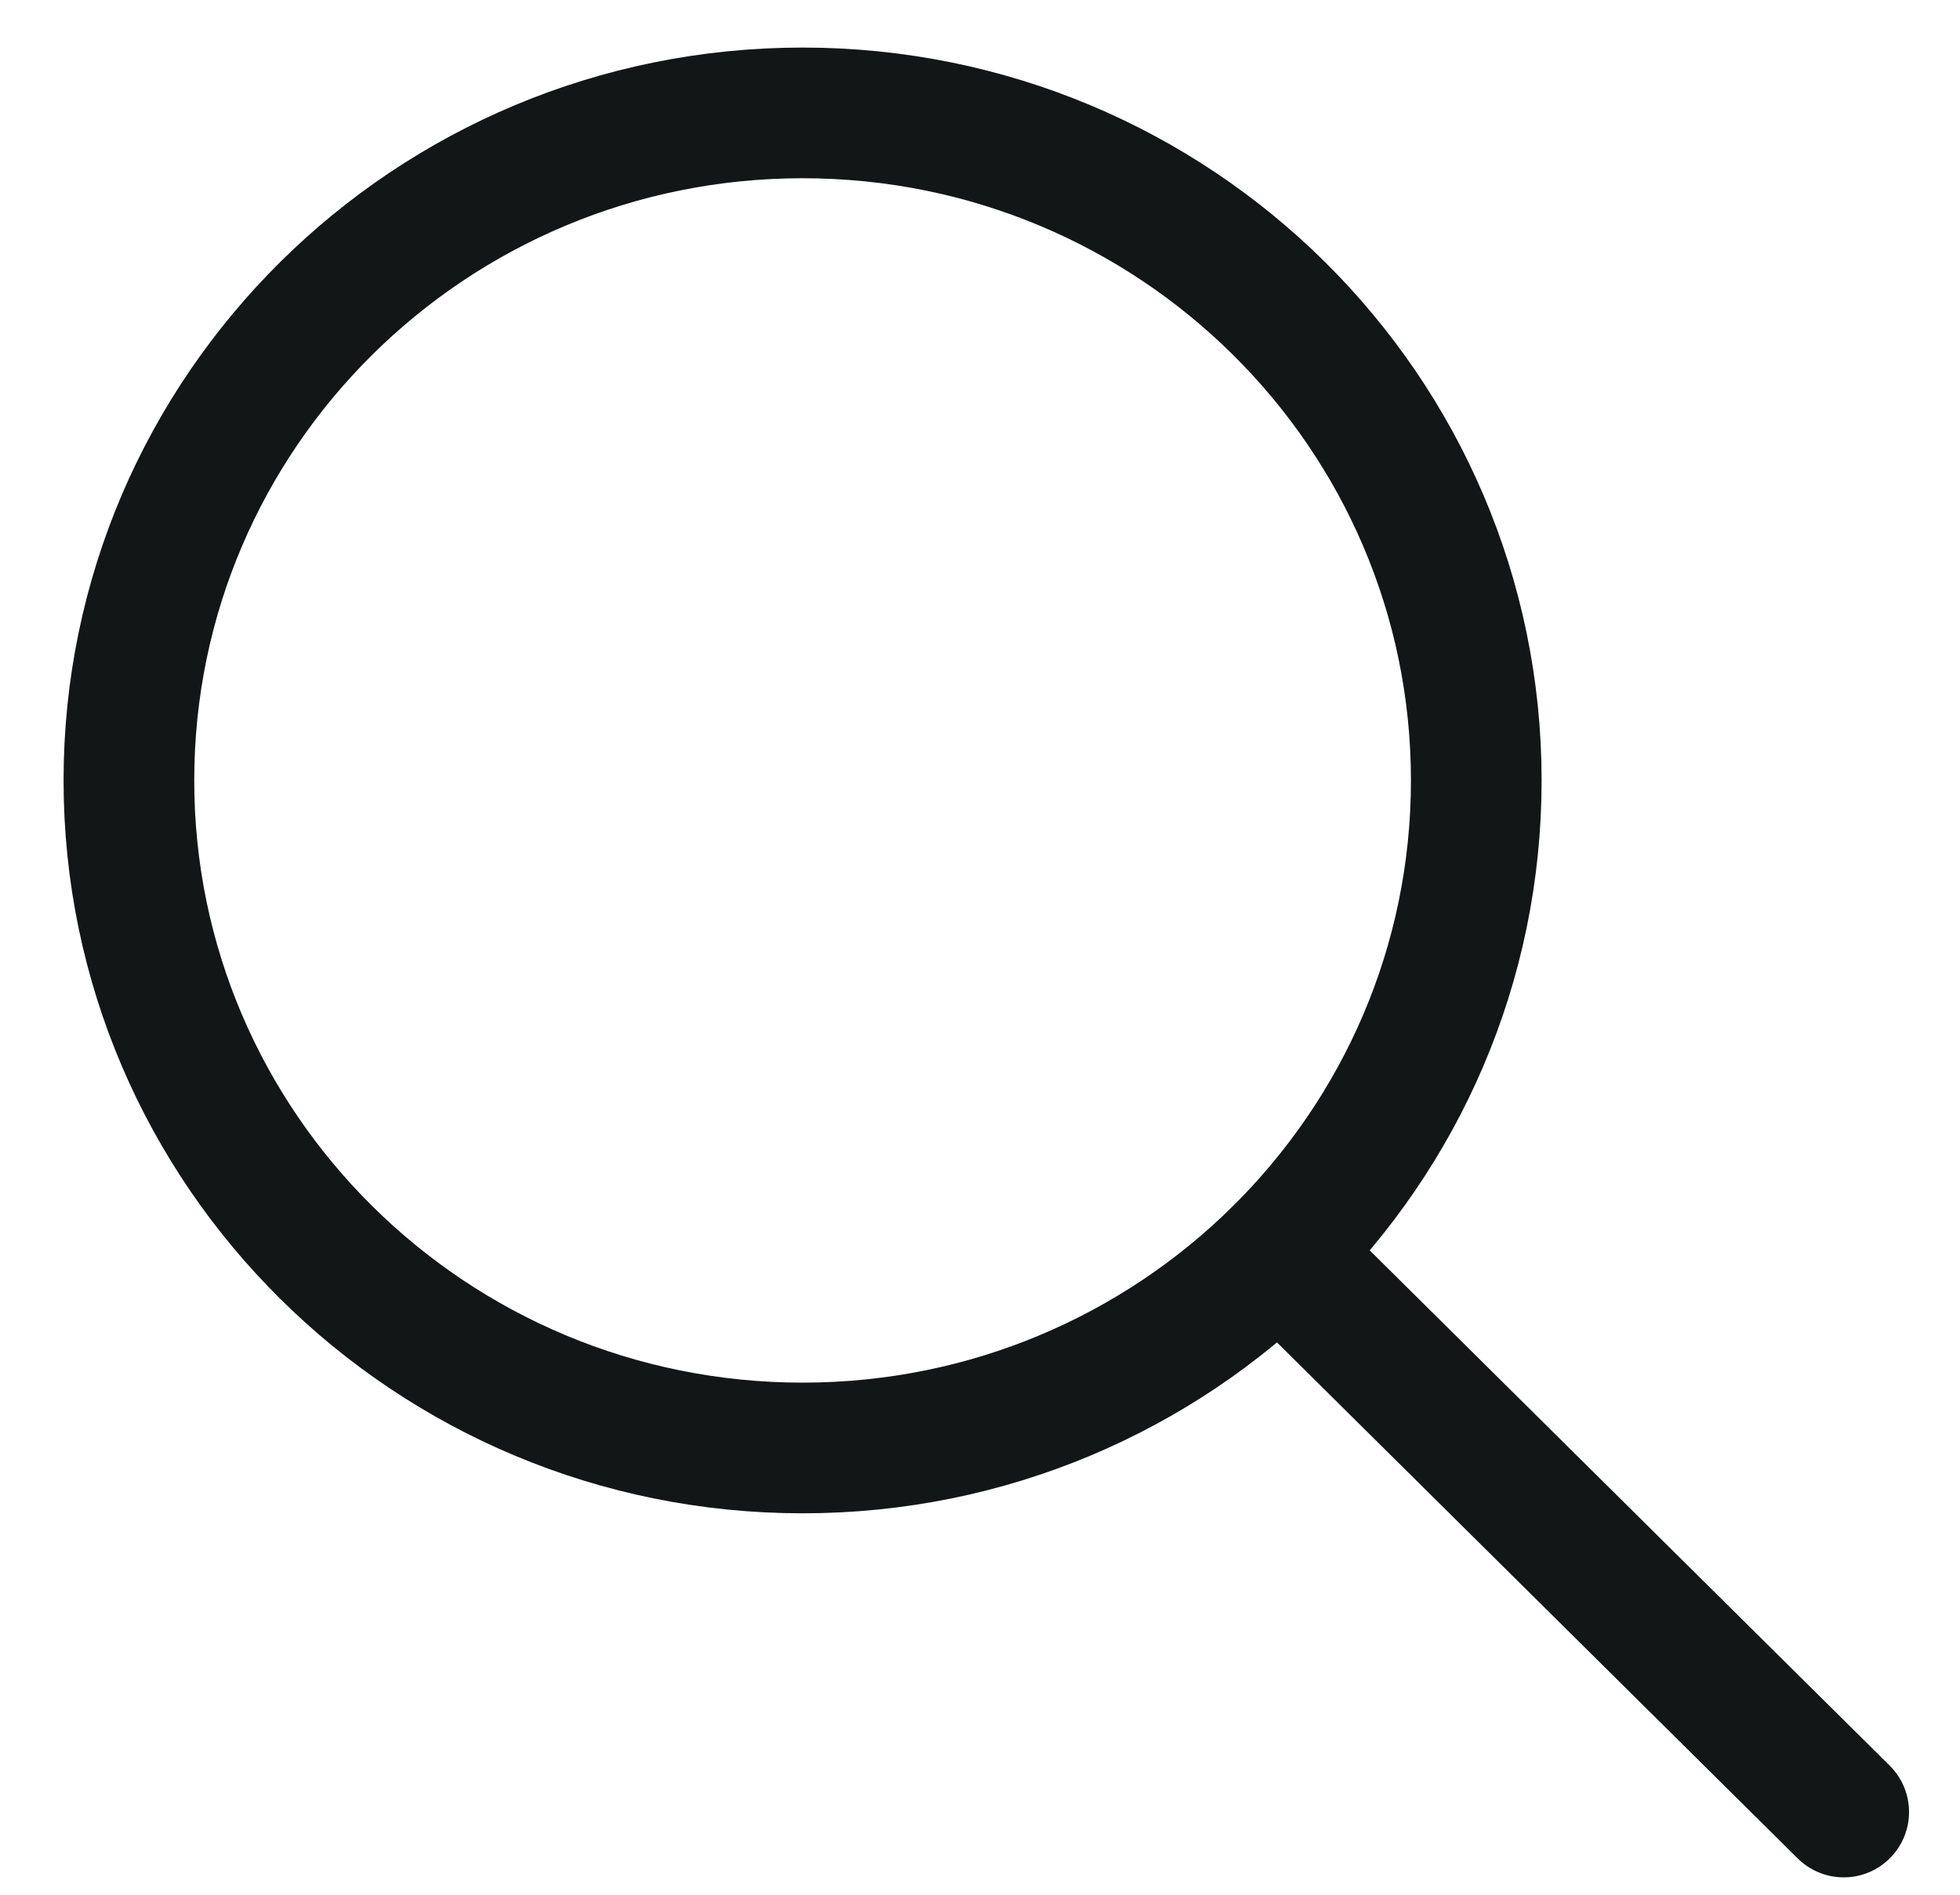 <svg width="30" height="29" viewBox="0 0 30 29" fill="none" xmlns="http://www.w3.org/2000/svg">
<path d="M12.285 22.162C17.98 22.162 22.596 17.588 22.596 11.945C22.596 6.302 17.98 1.728 12.285 1.728C6.59 1.728 1.973 6.302 1.973 11.945C1.973 17.588 6.59 22.162 12.285 22.162Z" stroke="#131616" stroke-width="2" stroke-linecap="round" stroke-linejoin="round"/>
<path d="M19.578 19.171L28.22 27.734" stroke="#131616" stroke-width="2" stroke-linecap="round" stroke-linejoin="round"/>
</svg>
